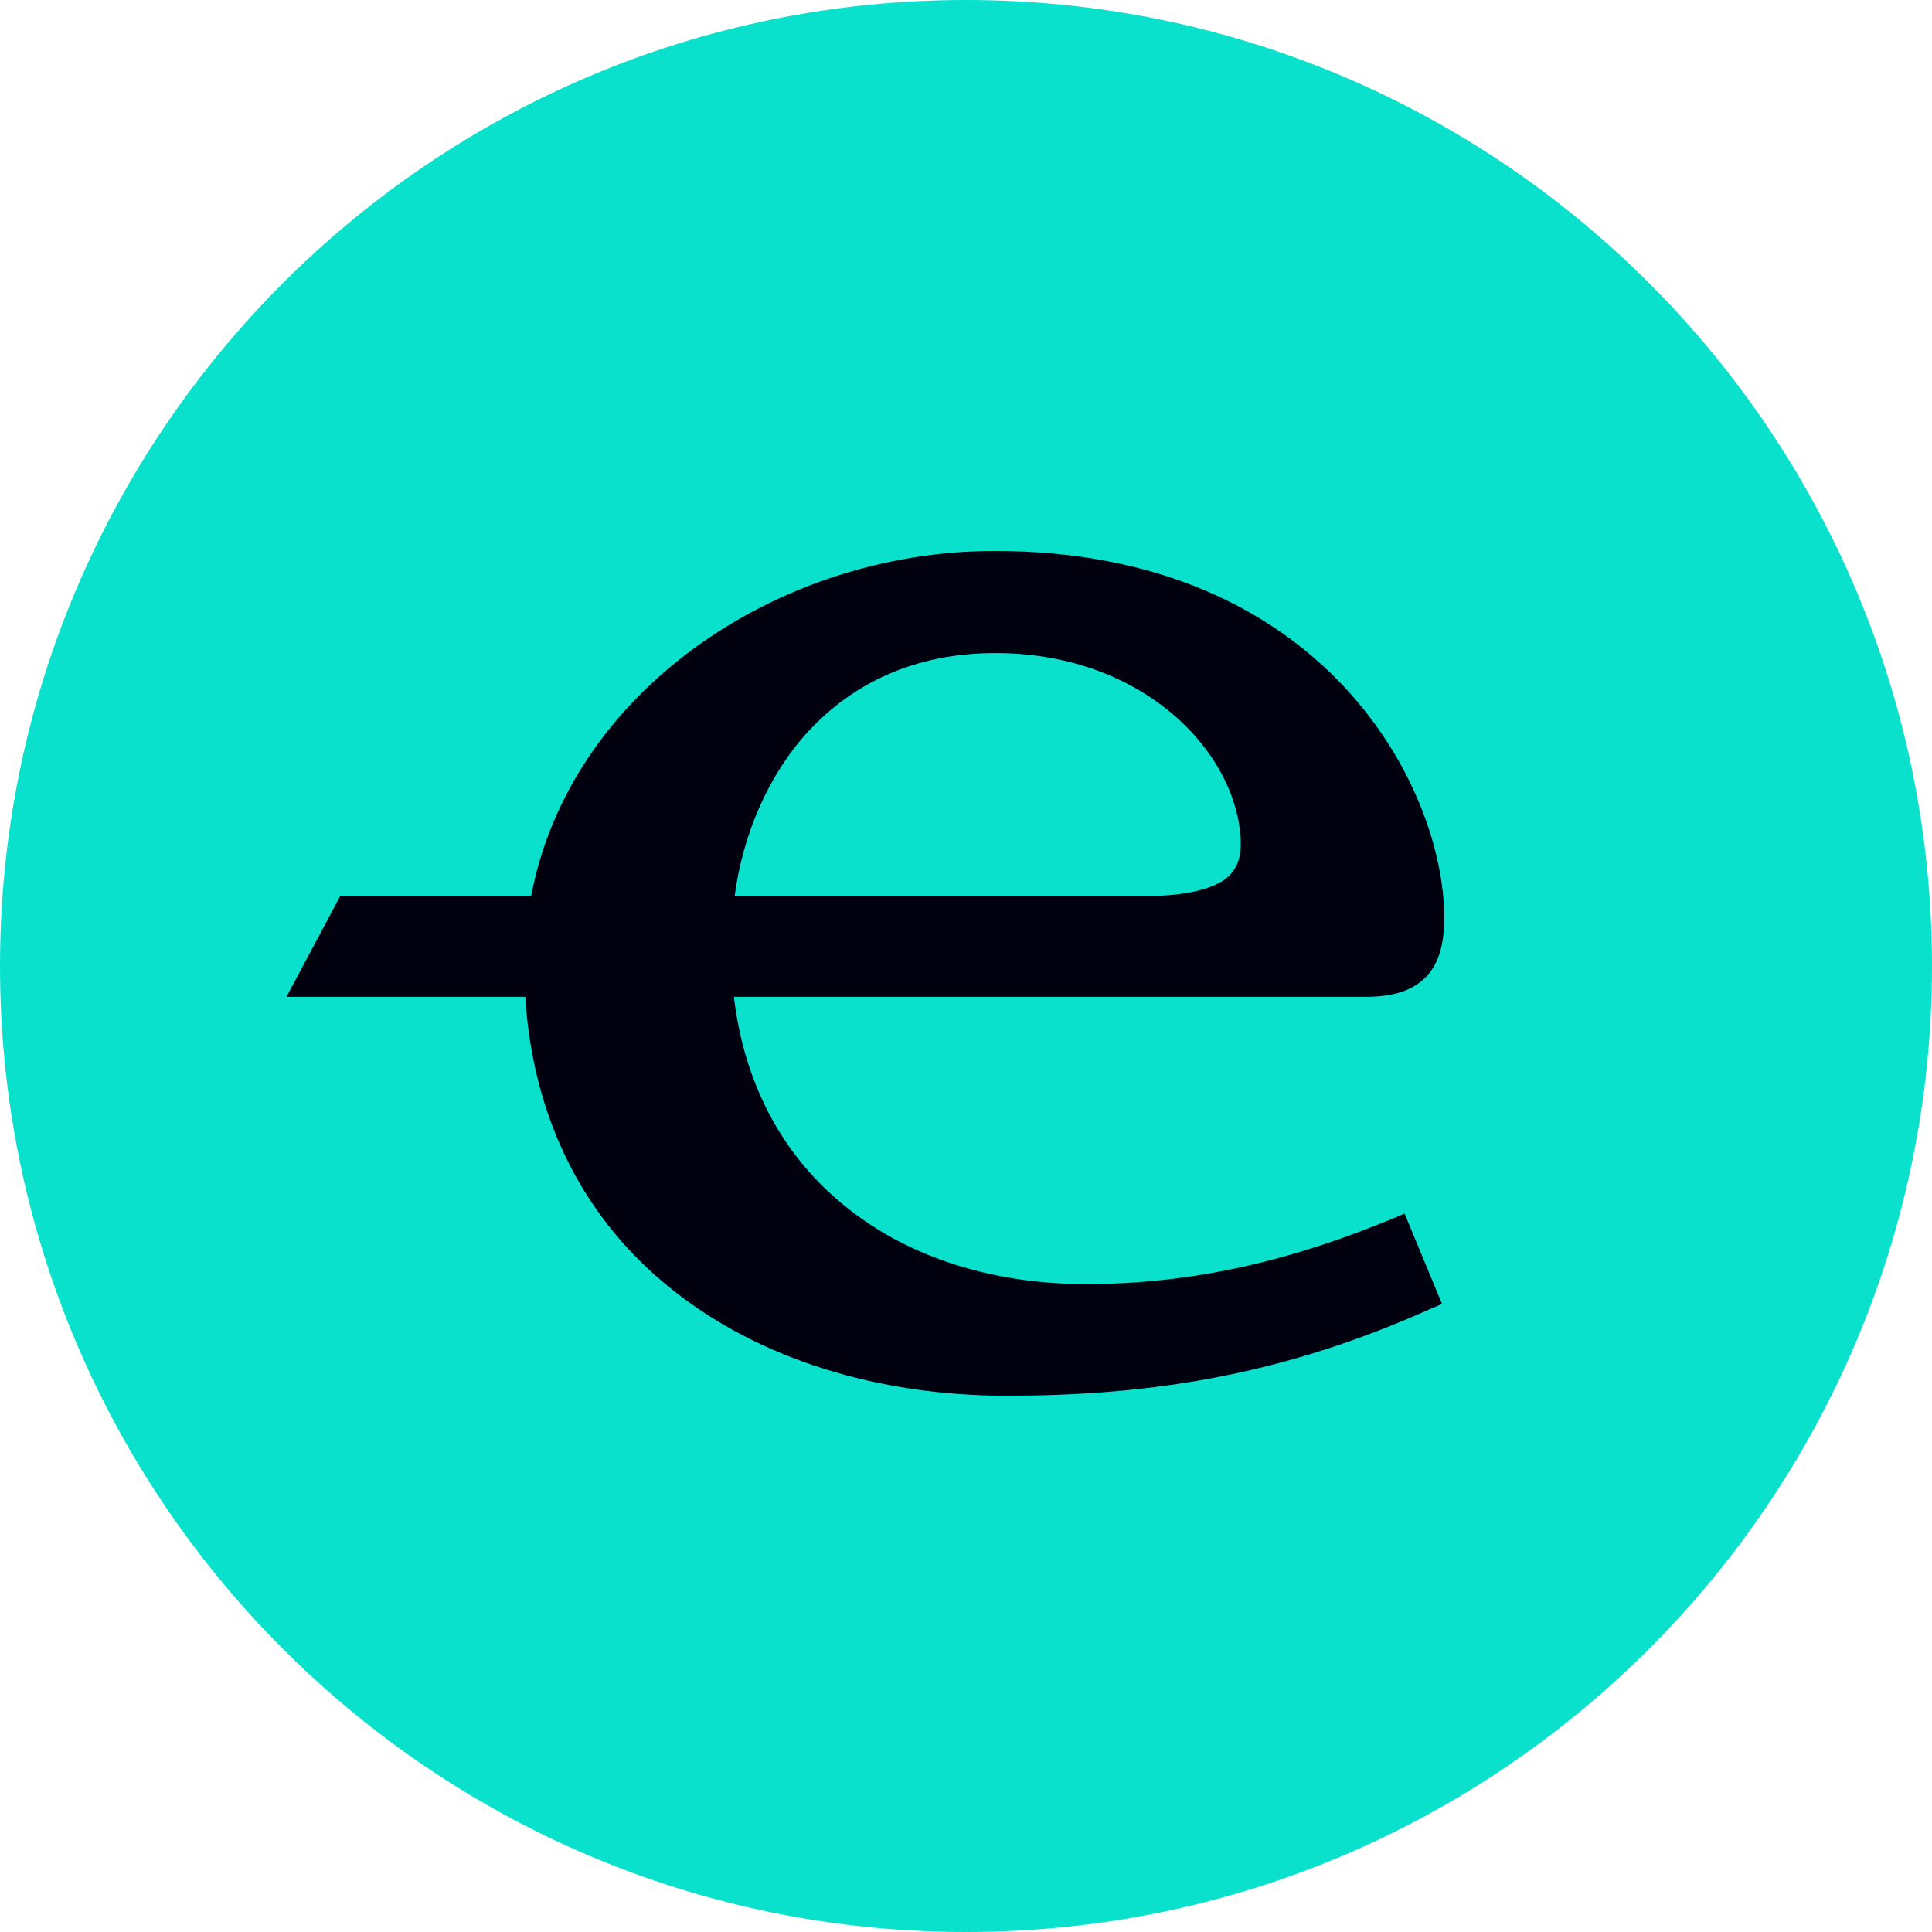<?xml version="1.0" encoding="utf-8"?>
<!-- Generator: Adobe Illustrator 25.2.0, SVG Export Plug-In . SVG Version: 6.00 Build 0)  -->
<svg version="1.1" id="Layer_1" xmlns="http://www.w3.org/2000/svg" xmlns:xlink="http://www.w3.org/1999/xlink" x="0px" y="0px"
	 viewBox="0 0 263 263" style="enable-background:new 0 0 263 263;" xml:space="preserve">
<style type="text/css">
	.st0{fill:#09E1CD;}
	.st1{fill-rule:evenodd;clip-rule:evenodd;fill:#01000F;}
</style>
<path class="st0" d="M131.5,0L131.5,0C204.1,0,263,58.9,263,131.5l0,0c0,72.6-58.9,131.5-131.5,131.5l0,0C58.9,263,0,204.1,0,131.5
	l0,0C0,58.9,58.9,0,131.5,0z"/>
<path class="st1" d="M72.3,122c5.2-27.6,33.3-47,63.1-47c45,0,61.2,32.4,61.2,49.9c0,3.6-0.7,6.4-2.7,8.3c-2,1.9-4.8,2.5-8.2,2.5
	H99.9c1.5,12.6,7.2,22.2,15.4,28.7c8.6,6.9,20.1,10.4,32.5,10.4c15.1,0,28.5-3.4,42-9l1.4-0.6l5.1,12.3l-1.4,0.6
	c-19.8,8.9-37.6,11.9-57.9,11.9c-17.3,0-33.7-4.9-45.8-14.7C80,166.3,72.6,153,71.5,135.7H39l7.3-13.7H72.3z M100,122h55.4h0
	c5.5,0,8.9-0.8,10.9-2c1.8-1.1,2.6-2.8,2.6-5c0-11.8-12.6-26.1-33.4-26.1c-11.1,0-19.5,4.2-25.5,10.7
	C104.5,105.6,101.1,113.7,100,122z"/>
</svg>
